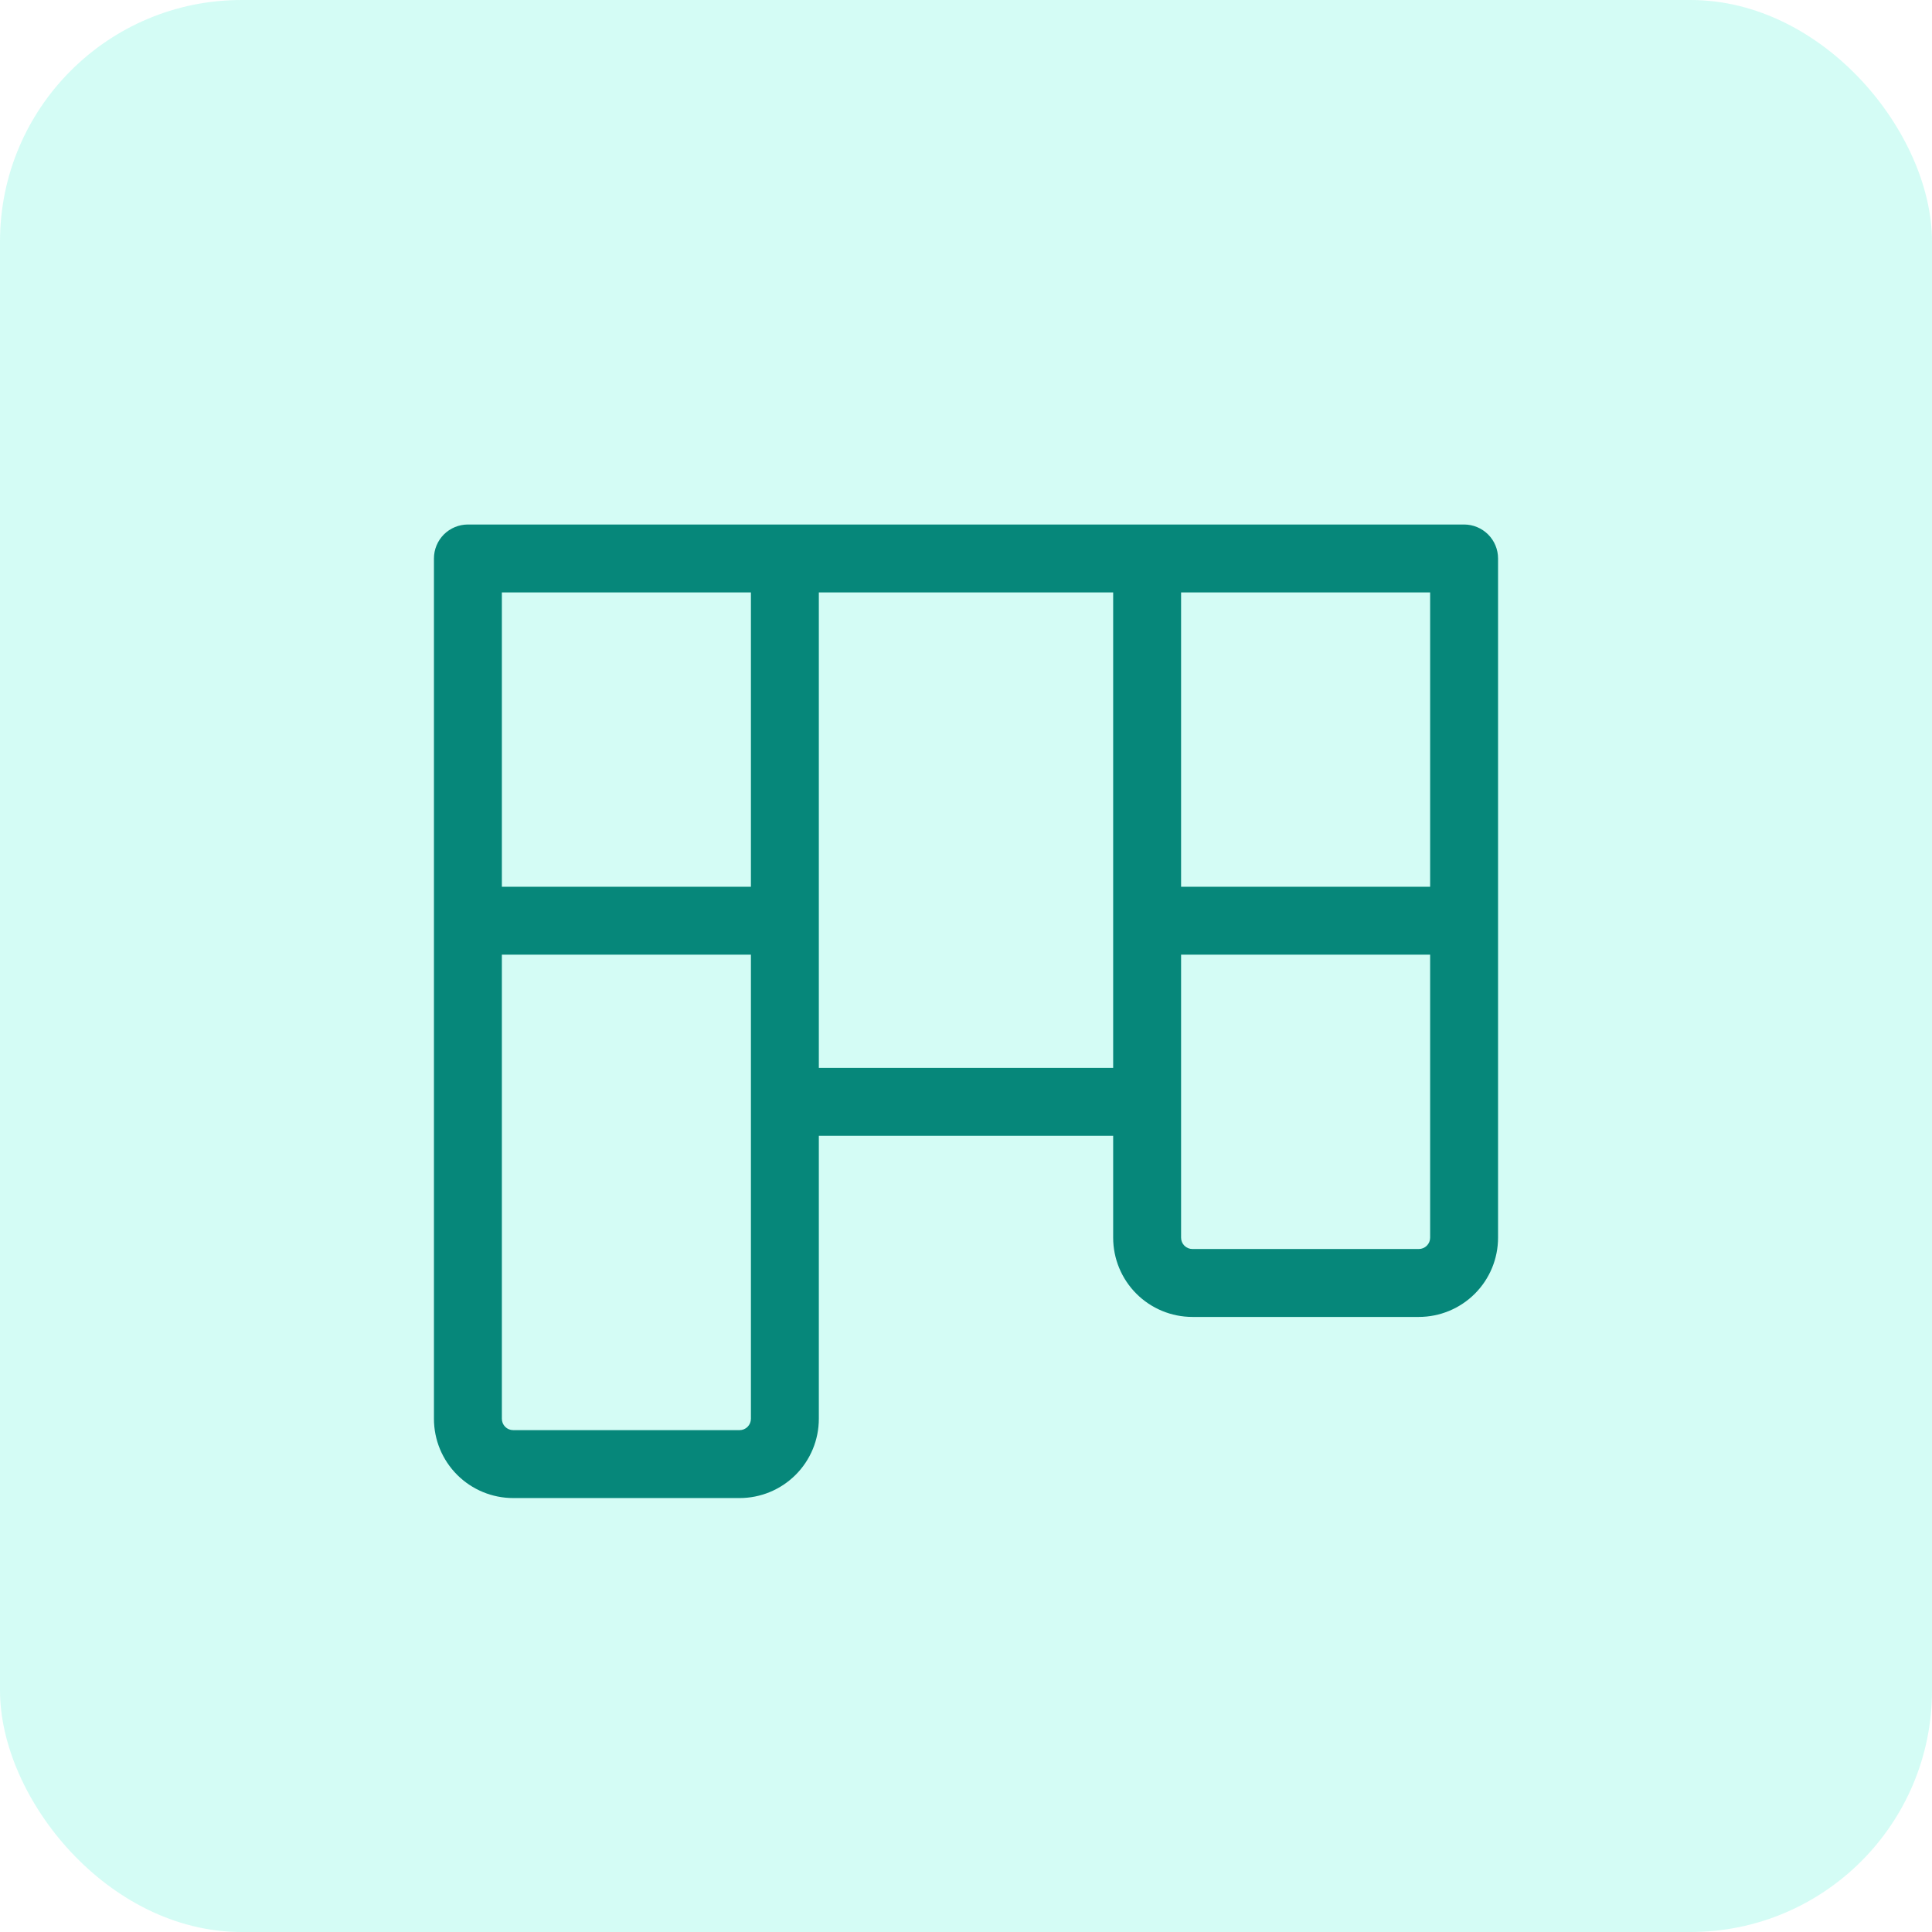 <svg width="64" height="64" viewBox="0 0 64 64" fill="none" xmlns="http://www.w3.org/2000/svg">
<rect width="64" height="64" rx="8" fill="#2AF2CE" fill-opacity="0.2"/>
<path d="M48.5 17.375H15.5C15.202 17.375 14.915 17.494 14.704 17.704C14.493 17.916 14.375 18.202 14.375 18.5V47C14.375 47.696 14.652 48.364 15.144 48.856C15.636 49.348 16.304 49.625 17 49.625H24.5C25.196 49.625 25.864 49.348 26.356 48.856C26.848 48.364 27.125 47.696 27.125 47V37.625H36.875V41C36.875 41.696 37.152 42.364 37.644 42.856C38.136 43.348 38.804 43.625 39.5 43.625H47C47.696 43.625 48.364 43.348 48.856 42.856C49.348 42.364 49.625 41.696 49.625 41V18.5C49.625 18.202 49.507 17.916 49.295 17.704C49.084 17.494 48.798 17.375 48.5 17.375ZM47.375 29.375H39.125V19.625H47.375V29.375ZM24.875 19.625V29.375H16.625V19.625H24.875ZM24.875 47C24.875 47.099 24.835 47.195 24.765 47.265C24.695 47.336 24.599 47.375 24.5 47.375H17C16.901 47.375 16.805 47.336 16.735 47.265C16.665 47.195 16.625 47.099 16.625 47V31.625H24.875V47ZM27.125 35.375V19.625H36.875V35.375H27.125ZM47 41.375H39.5C39.401 41.375 39.305 41.336 39.235 41.265C39.164 41.195 39.125 41.099 39.125 41V31.625H47.375V41C47.375 41.099 47.336 41.195 47.265 41.265C47.195 41.336 47.099 41.375 47 41.375Z" fill="#06877A"/>
</svg>
